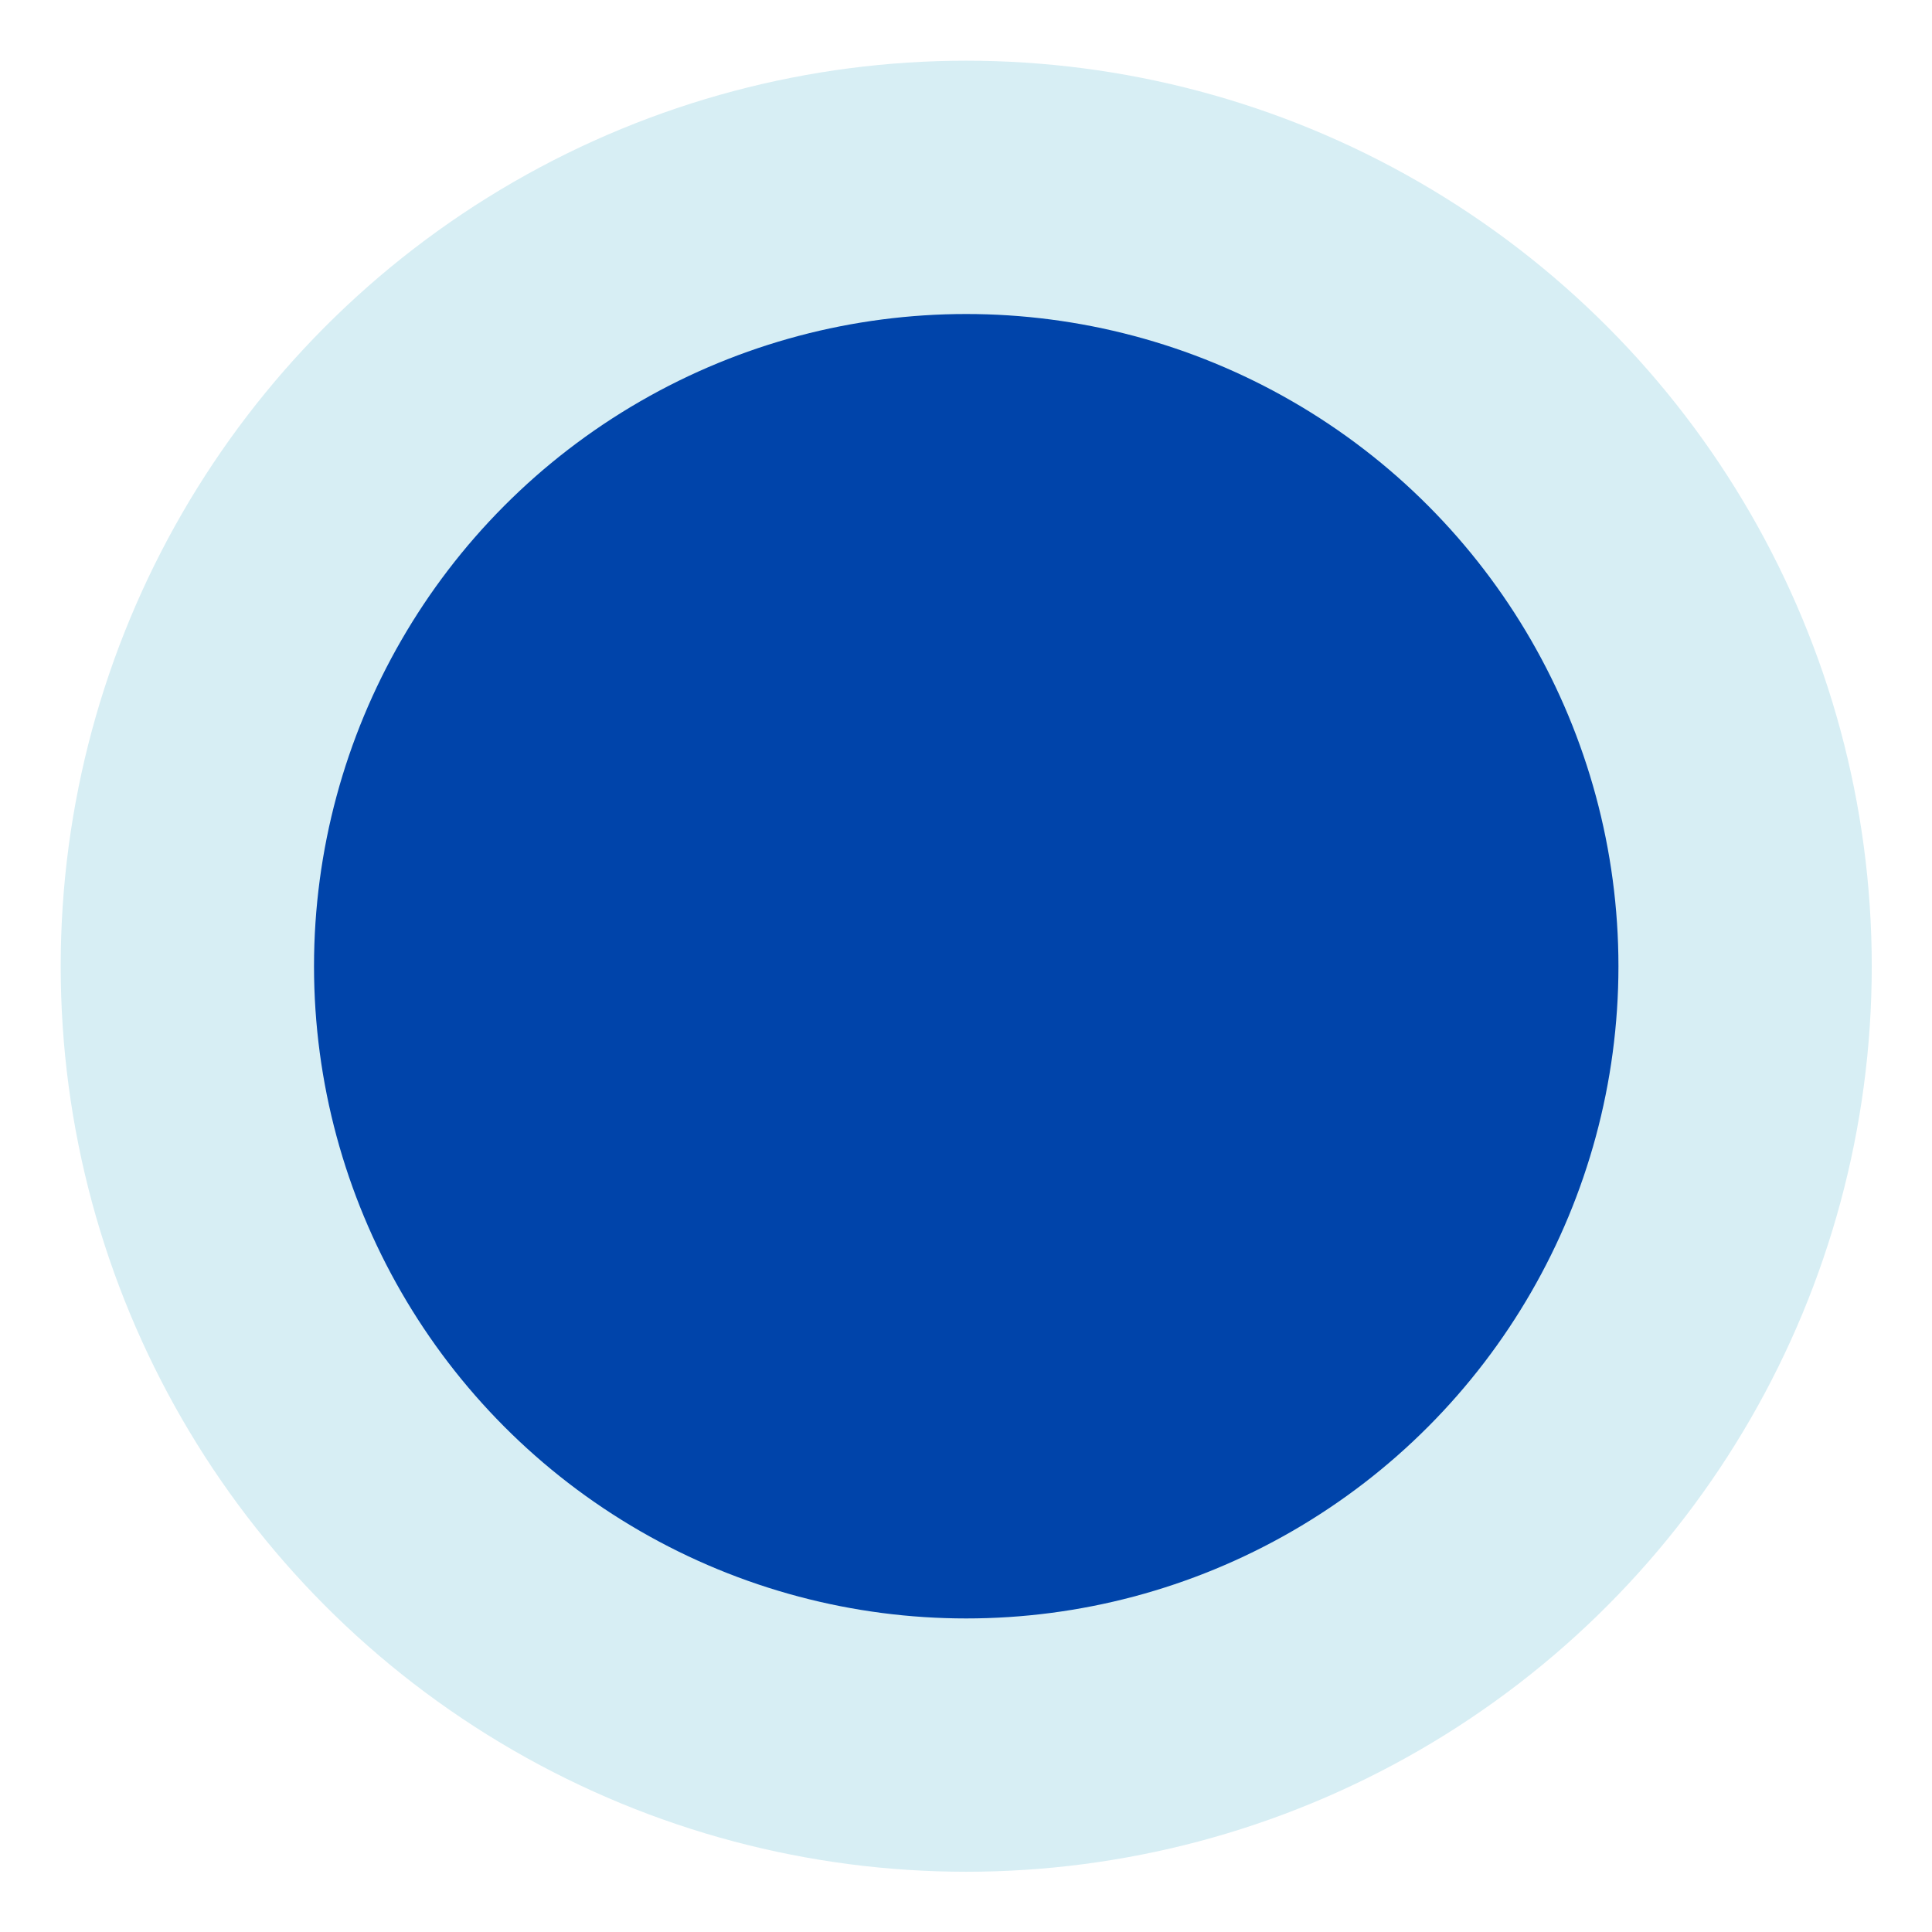 <?xml version="1.0" encoding="UTF-8" standalone="no"?>
<!-- Created with Inkscape (http://www.inkscape.org/) -->

<svg
   width="16"
   height="16"
   viewBox="0 0 4.233 4.233"
   version="1.1"
   id="svg5"
   xmlns="http://www.w3.org/2000/svg"
   xmlns:svg="http://www.w3.org/2000/svg">
  <defs
     id="defs2" />
  <circle
     style="opacity:1;fill:#d7eef4;stroke-width:0.397;stroke-linecap:round;paint-order:markers stroke fill"
     id="path1283"
     cx="2.117"
     cy="2.117"
     r="1.984" />
  <circle
     style="opacity:1;fill:#0044aa;fill-opacity:1;stroke-width:0.357;stroke-linecap:round;paint-order:markers stroke fill"
     id="path1285"
     cx="2.117"
     cy="2.117"
     r="1.429" />
</svg>
